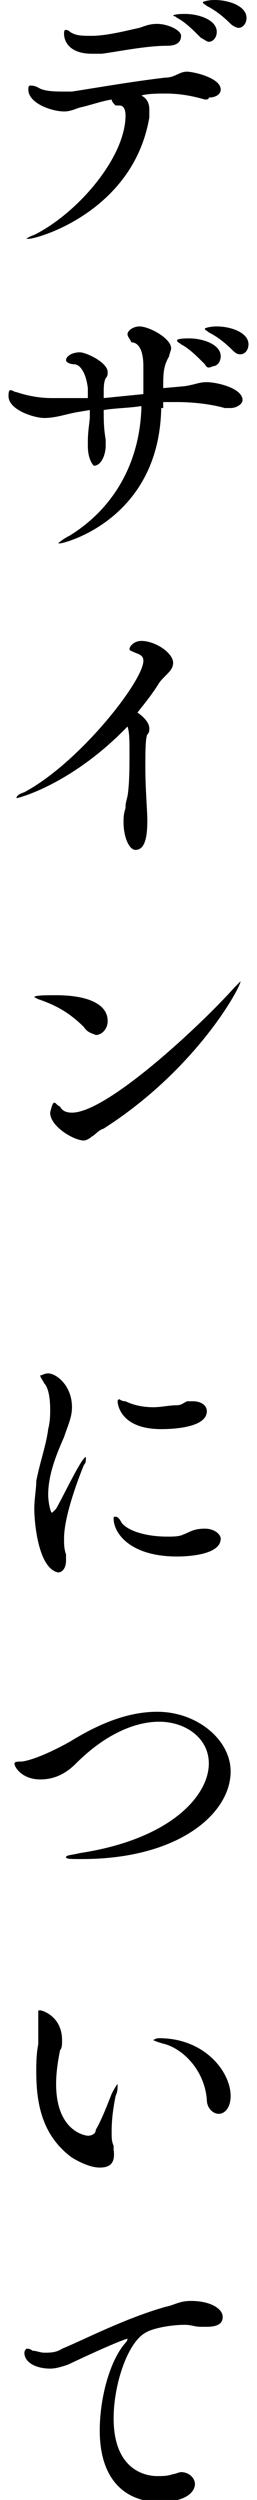 <?xml version="1.0" encoding="utf-8"?>
<!-- Generator: Adobe Illustrator 22.0.1, SVG Export Plug-In . SVG Version: 6.00 Build 0)  -->
<svg version="1.1" id="レイヤー_1" xmlns="http://www.w3.org/2000/svg" xmlns:xlink="http://www.w3.org/1999/xlink" x="0px"
	 y="0px" viewBox="0 0 12.1 125.6" style="enable-background:new 0 0 12.1 125.6;" width="13" height="126" xml:space="preserve">
<style type="text/css">
	.st0{fill:#000;}
</style>
<g>
	<g>
		<g>
			<path class="st0" d="M7.1,5.5c0,0.1,0,0.2,0,0.4c-0.8,4.7-5.6,6.1-6.1,6.1c0,0-0.1,0-0.1,0c0,0,0.1-0.1,0.4-0.2
				c2.2-1.1,4.6-3.9,4.6-6c0-0.3-0.1-0.5-0.3-0.5c0,0,0,0-0.1,0c0,0-0.1,0-0.1,0C5.3,5.2,5.2,5.1,5.2,5C4.6,5.1,4.1,5.3,3.6,5.4
				C3.3,5.5,3.1,5.6,2.8,5.6C2.2,5.6,1,5.2,1,4.5c0-0.1,0-0.2,0.1-0.2c0.1,0,0.2,0,0.4,0.1c0.3,0.2,0.9,0.2,1.3,0.2
				c0.2,0,0.3,0,0.4,0c1.3-0.2,3-0.5,4.7-0.7c0.5,0,0.7-0.3,1.1-0.3c0.3,0,1.7,0.3,1.7,0.9c0,0.2-0.2,0.4-0.6,0.4C10.1,5,10,5,9.9,5
				c-0.7-0.2-1.3-0.3-2-0.3c-0.3,0-0.9,0-1.2,0.1C6.9,4.9,7.1,5.1,7.1,5.5z M8,2.3c-1.1,0-2.5,0.3-3.3,0.4c-0.2,0-0.3,0-0.5,0
				c-1.1,0-1.4-0.6-1.4-1c0-0.1,0-0.2,0.1-0.2c0,0,0.1,0,0.2,0.1c0.3,0.2,0.6,0.2,1.1,0.2c0.8,0,1.9-0.3,2.4-0.4
				c0.3-0.1,0.5-0.2,0.9-0.2c0.5,0,1.2,0.3,1.2,0.6C8.7,2.1,8.5,2.3,8,2.3z M9.7,1.9c-0.4-0.4-0.8-0.8-1.2-1
				C8.4,0.8,8.3,0.8,8.3,0.8c0-0.1,0.5-0.1,0.6-0.1c0.7,0,1.6,0.3,1.6,0.9c0,0.3-0.2,0.5-0.4,0.5C10,2.1,9.9,2,9.7,1.9z M11.2,1.2
				c-0.4-0.4-0.8-0.7-1.2-0.9C9.9,0.2,9.8,0.2,9.8,0.1c0,0,0.2-0.1,0.6-0.1C11.1,0,12,0.3,12,0.9c0,0.3-0.2,0.5-0.4,0.5
				C11.5,1.4,11.3,1.3,11.2,1.2z"/>
			<path class="st0" d="M7.7,20.5c-0.1,5.6-4.9,6.8-5.1,6.8c0,0-0.1,0-0.1,0c0,0,0.2-0.2,0.6-0.4c2.1-1.3,3.5-3.5,3.6-6.4v-0.1
				c-0.6,0.1-1.3,0.1-1.9,0.2c0,0.5,0,0.9,0.1,1.5c0,0.1,0,0.3,0,0.3c0,0.4-0.2,1-0.6,1C4.2,23.3,4,23,4,22.4v-0.2
				c0-0.6,0.1-1,0.1-1.3v-0.3l-0.6,0.1C2.9,20.8,2.4,21,1.8,21C1.3,21,0,20.6,0,19.9c0-0.1,0-0.3,0.1-0.3c0.1,0,0.2,0.1,0.3,0.1
				c0.6,0.2,1.2,0.3,1.8,0.3c0.2,0,0.4,0,0.7,0L4,20l0-0.5c-0.1-0.8-0.4-1.2-0.7-1.2c-0.2,0-0.4-0.1-0.4-0.2c0-0.2,0.3-0.4,0.7-0.4
				c0.3,0,1.4,0.5,1.4,1c0,0.1,0,0.2-0.1,0.3c-0.1,0.2-0.1,0.5-0.1,0.7v0.3l2-0.2c0-0.3,0-0.6,0-1c0-0.2,0-0.3,0-0.4
				c0-0.9-0.3-1.2-0.6-1.2C6.1,17,6,16.9,6,16.8c0-0.2,0.3-0.4,0.6-0.4c0.5,0,1.6,0.6,1.6,1.1c0,0.1-0.1,0.3-0.1,0.4
				c-0.3,0.5-0.3,0.9-0.3,1.6l1.1-0.1c0.6-0.1,0.7-0.2,1.1-0.2c0.5,0,1.8,0.3,1.8,0.9c0,0.2-0.3,0.4-0.6,0.4c-0.1,0-0.2,0-0.3,0
				c-0.7-0.2-1.6-0.3-2.4-0.3c-0.2,0-0.5,0-0.7,0V20.5z M9.9,18.3c-0.4-0.4-0.8-0.8-1.2-1c-0.1-0.1-0.2-0.1-0.2-0.2
				c0-0.1,0.5-0.1,0.6-0.1c0.7,0,1.6,0.3,1.6,0.9c0,0.3-0.2,0.5-0.4,0.5C10.1,18.5,10,18.5,9.9,18.3z M11.3,17.6
				c-0.4-0.4-0.8-0.7-1.2-0.9c-0.1-0.1-0.2-0.1-0.2-0.2c0,0,0.2-0.1,0.6-0.1c0.7,0,1.6,0.3,1.6,0.9c0,0.3-0.2,0.5-0.4,0.5
				C11.6,17.8,11.5,17.8,11.3,17.6z"/>
			<path class="st0" d="M0.4,40.1C0.4,40.1,0.4,40.1,0.4,40.1c0-0.1,0.1-0.2,0.4-0.3c2.8-1.5,6-5.6,6-6.6c0-0.2-0.1-0.3-0.4-0.4
				c-0.2-0.1-0.3-0.1-0.3-0.2c0-0.1,0.2-0.4,0.6-0.4c0.7,0,1.6,0.6,1.6,1.1c0,0.4-0.4,0.6-0.7,1c-0.3,0.5-0.7,1-1.1,1.5
				c0.3,0.2,0.6,0.5,0.6,0.8c0,0.1,0,0.2-0.1,0.3c-0.1,0.2-0.1,0.9-0.1,1.7c0,1,0.1,2.2,0.1,2.6c0,0.8-0.1,1.5-0.6,1.5
				c-0.3,0-0.6-0.6-0.6-1.4c0-0.2,0-0.4,0.1-0.7C5.9,40.4,5.9,40.4,6,40c0.1-0.6,0.1-1.5,0.1-2.2c0-0.6,0-1-0.1-1.3
				C3.2,39.4,0.5,40.1,0.4,40.1z"/>
			<path class="st0" d="M3.8,51.6c-0.7-0.7-1.4-1.1-2.3-1.4c-0.2-0.1-0.2-0.1-0.2-0.1c0-0.1,0.6-0.1,1.1-0.1c1.5,0,2.6,0.4,2.6,1.3
				c0,0.4-0.3,0.7-0.6,0.7C4.2,51.9,4,51.9,3.8,51.6z M4.2,57.1c-0.1,0.1-0.3,0.2-0.4,0.2c-0.5,0-1.7-0.7-1.7-1.4
				c0,0,0.1-0.5,0.2-0.5c0.1,0,0.1,0.1,0.3,0.2c0.1,0.2,0.3,0.3,0.6,0.3c1.8,0,6.6-4.5,8.2-6.3c0.2-0.2,0.3-0.3,0.3-0.3c0,0,0,0,0,0
				c0,0.3-2.2,4.4-6.9,7.4C4.5,56.8,4.4,57,4.2,57.1z"/>
			<path class="st0" d="M1.3,75.8c0-0.5,0.1-1,0.1-1.4c0.2-1,0.5-1.8,0.6-2.6c0.1-0.4,0.1-0.7,0.1-1c0-0.6-0.1-1.1-0.3-1.3
				c-0.1-0.2-0.2-0.3-0.2-0.4C1.7,69.1,1.8,69,2,69c0.4,0,1.2,0.6,1.2,1.7c0,0.5-0.2,0.9-0.4,1.5C2.4,73.1,2,74.1,2,75.1
				C2,75.4,2.1,76,2.2,76c0,0,0.1-0.1,0.2-0.2c0.4-0.7,1.3-2.6,1.5-2.6c0,0,0,0,0,0.1c0,0.1,0,0.2-0.1,0.3c-0.2,0.5-1,2.5-1,3.7
				c0,0.3,0,0.5,0.1,0.8c0,0.1,0,0.2,0,0.3c0,0.4-0.2,0.6-0.4,0.6C1.5,78.8,1.3,76.5,1.3,75.8z M9.9,76.8c0.5,0,0.8,0.3,0.8,0.5
				c0,0.9-2,0.9-2.2,0.9c-2.4,0-3.2-1.2-3.2-1.9c0-0.1,0-0.1,0.1-0.1c0.1,0,0.2,0.1,0.3,0.3c0.3,0.4,1.2,0.7,2.3,0.7
				c0.3,0,0.6,0,0.8-0.1C9.1,77,9.3,76.8,9.9,76.8L9.9,76.8z M7.7,71.8c-2.1,0-2.2-1.3-2.2-1.4c0,0,0-0.1,0.1-0.1
				c0,0,0.1,0.1,0.3,0.1c0.4,0.2,0.9,0.3,1.4,0.3c0.4,0,0.8-0.1,1.2-0.1c0.2,0,0.3-0.1,0.5-0.2c0.1,0,0.2,0,0.3,0
				c0.4,0,0.7,0.2,0.7,0.5C10,71.7,8.4,71.8,7.7,71.8z"/>
			<path class="st0" d="M3.7,93.4c-0.6,0-0.8,0-0.8-0.1c0-0.1,0.3-0.1,0.7-0.2c4.6-0.7,6.5-2.9,6.5-4.5c0-1.3-1.2-2.1-2.5-2.1
				c-1.3,0-2.8,0.7-4.2,2.1c-0.6,0.6-1.2,0.8-1.8,0.8c-0.9,0-1.3-0.6-1.3-0.8c0-0.1,0.2-0.1,0.4-0.1c0.6-0.1,1.5-0.5,2.4-1
				C4.4,86.7,5.9,86,7.5,86c2,0,3.7,1.4,3.7,3C11.2,91.1,8.6,93.4,3.7,93.4L3.7,93.4z"/>
			<path class="st0" d="M4.6,108.9c-0.4,0-0.9-0.2-1.4-0.5c-1.5-1.1-1.8-2.7-1.8-4.3c0-0.4,0-0.9,0.1-1.4c0-0.2,0-0.3,0-0.5
				c0-0.3,0-0.6,0-0.8c0-0.1,0-0.2,0-0.3c0-0.1,0-0.1,0.1-0.1c0.1,0,1.1,0.3,1.1,1.5c0,0.2,0,0.4-0.1,0.5c-0.1,0.5-0.2,1.1-0.2,1.7
				c0,2.4,1.5,2.6,1.6,2.6c0.2,0,0.4-0.1,0.4-0.3c0.3-0.5,0.6-1.3,0.8-1.8c0.2-0.4,0.3-0.5,0.3-0.5c0,0,0,0,0,0.1
				c0,0.1,0,0.3-0.1,0.5c-0.1,0.5-0.2,1.1-0.2,1.8c0,0.3,0,0.5,0.1,0.7c0,0.1,0,0.1,0,0.2C5.4,108.7,5.1,108.9,4.6,108.9z M10,105.5
				c-0.1-1.4-1.1-2.5-2.1-2.8c-0.4-0.1-0.6-0.2-0.6-0.2c0,0,0.1-0.1,0.3-0.1c2.3,0,3.6,1.7,3.6,2.9c0,0.6-0.3,0.9-0.6,0.9
				C10.3,106.2,10,105.9,10,105.5z"/>
			<path class="st0" d="M9.2,115.6c1,0,1.6,0.4,1.6,0.8c0,0.3-0.2,0.5-0.8,0.5c-0.1,0-0.2,0-0.3,0c-0.3,0-0.5-0.1-0.8-0.1
				c-0.8,0-1.7,0.2-2,0.4c-0.9,0.5-1.6,2.6-1.6,4.3c0,2.9,2,2.9,2.2,2.9c0.3,0,0.5,0,0.8-0.1c0.1,0,0.3-0.1,0.4-0.1
				c0.4,0,0.7,0.3,0.7,0.6c0,0.3-0.3,0.9-1.8,0.9c-1.5,0-3-0.9-3-3.6c0-1.6,0.5-3.5,1.3-4.4c0.1-0.1,0.1-0.2,0.1-0.2c0,0,0,0,0,0
				c-0.1,0-1.1,0.4-3,1.3c-0.3,0.1-0.6,0.2-0.9,0.2c-0.7,0-1.3-0.3-1.3-0.8c0-0.1,0.1-0.2,0.1-0.2c0.1,0,0.2,0,0.3,0.1
				c0.2,0,0.4,0.1,0.6,0.1c0.3,0,0.6,0,0.9-0.2c1-0.4,3.1-1.5,5.2-2.1C8.4,115.8,8.6,115.6,9.2,115.6L9.2,115.6z"/>
		</g>
	</g>
</g>
</svg>
